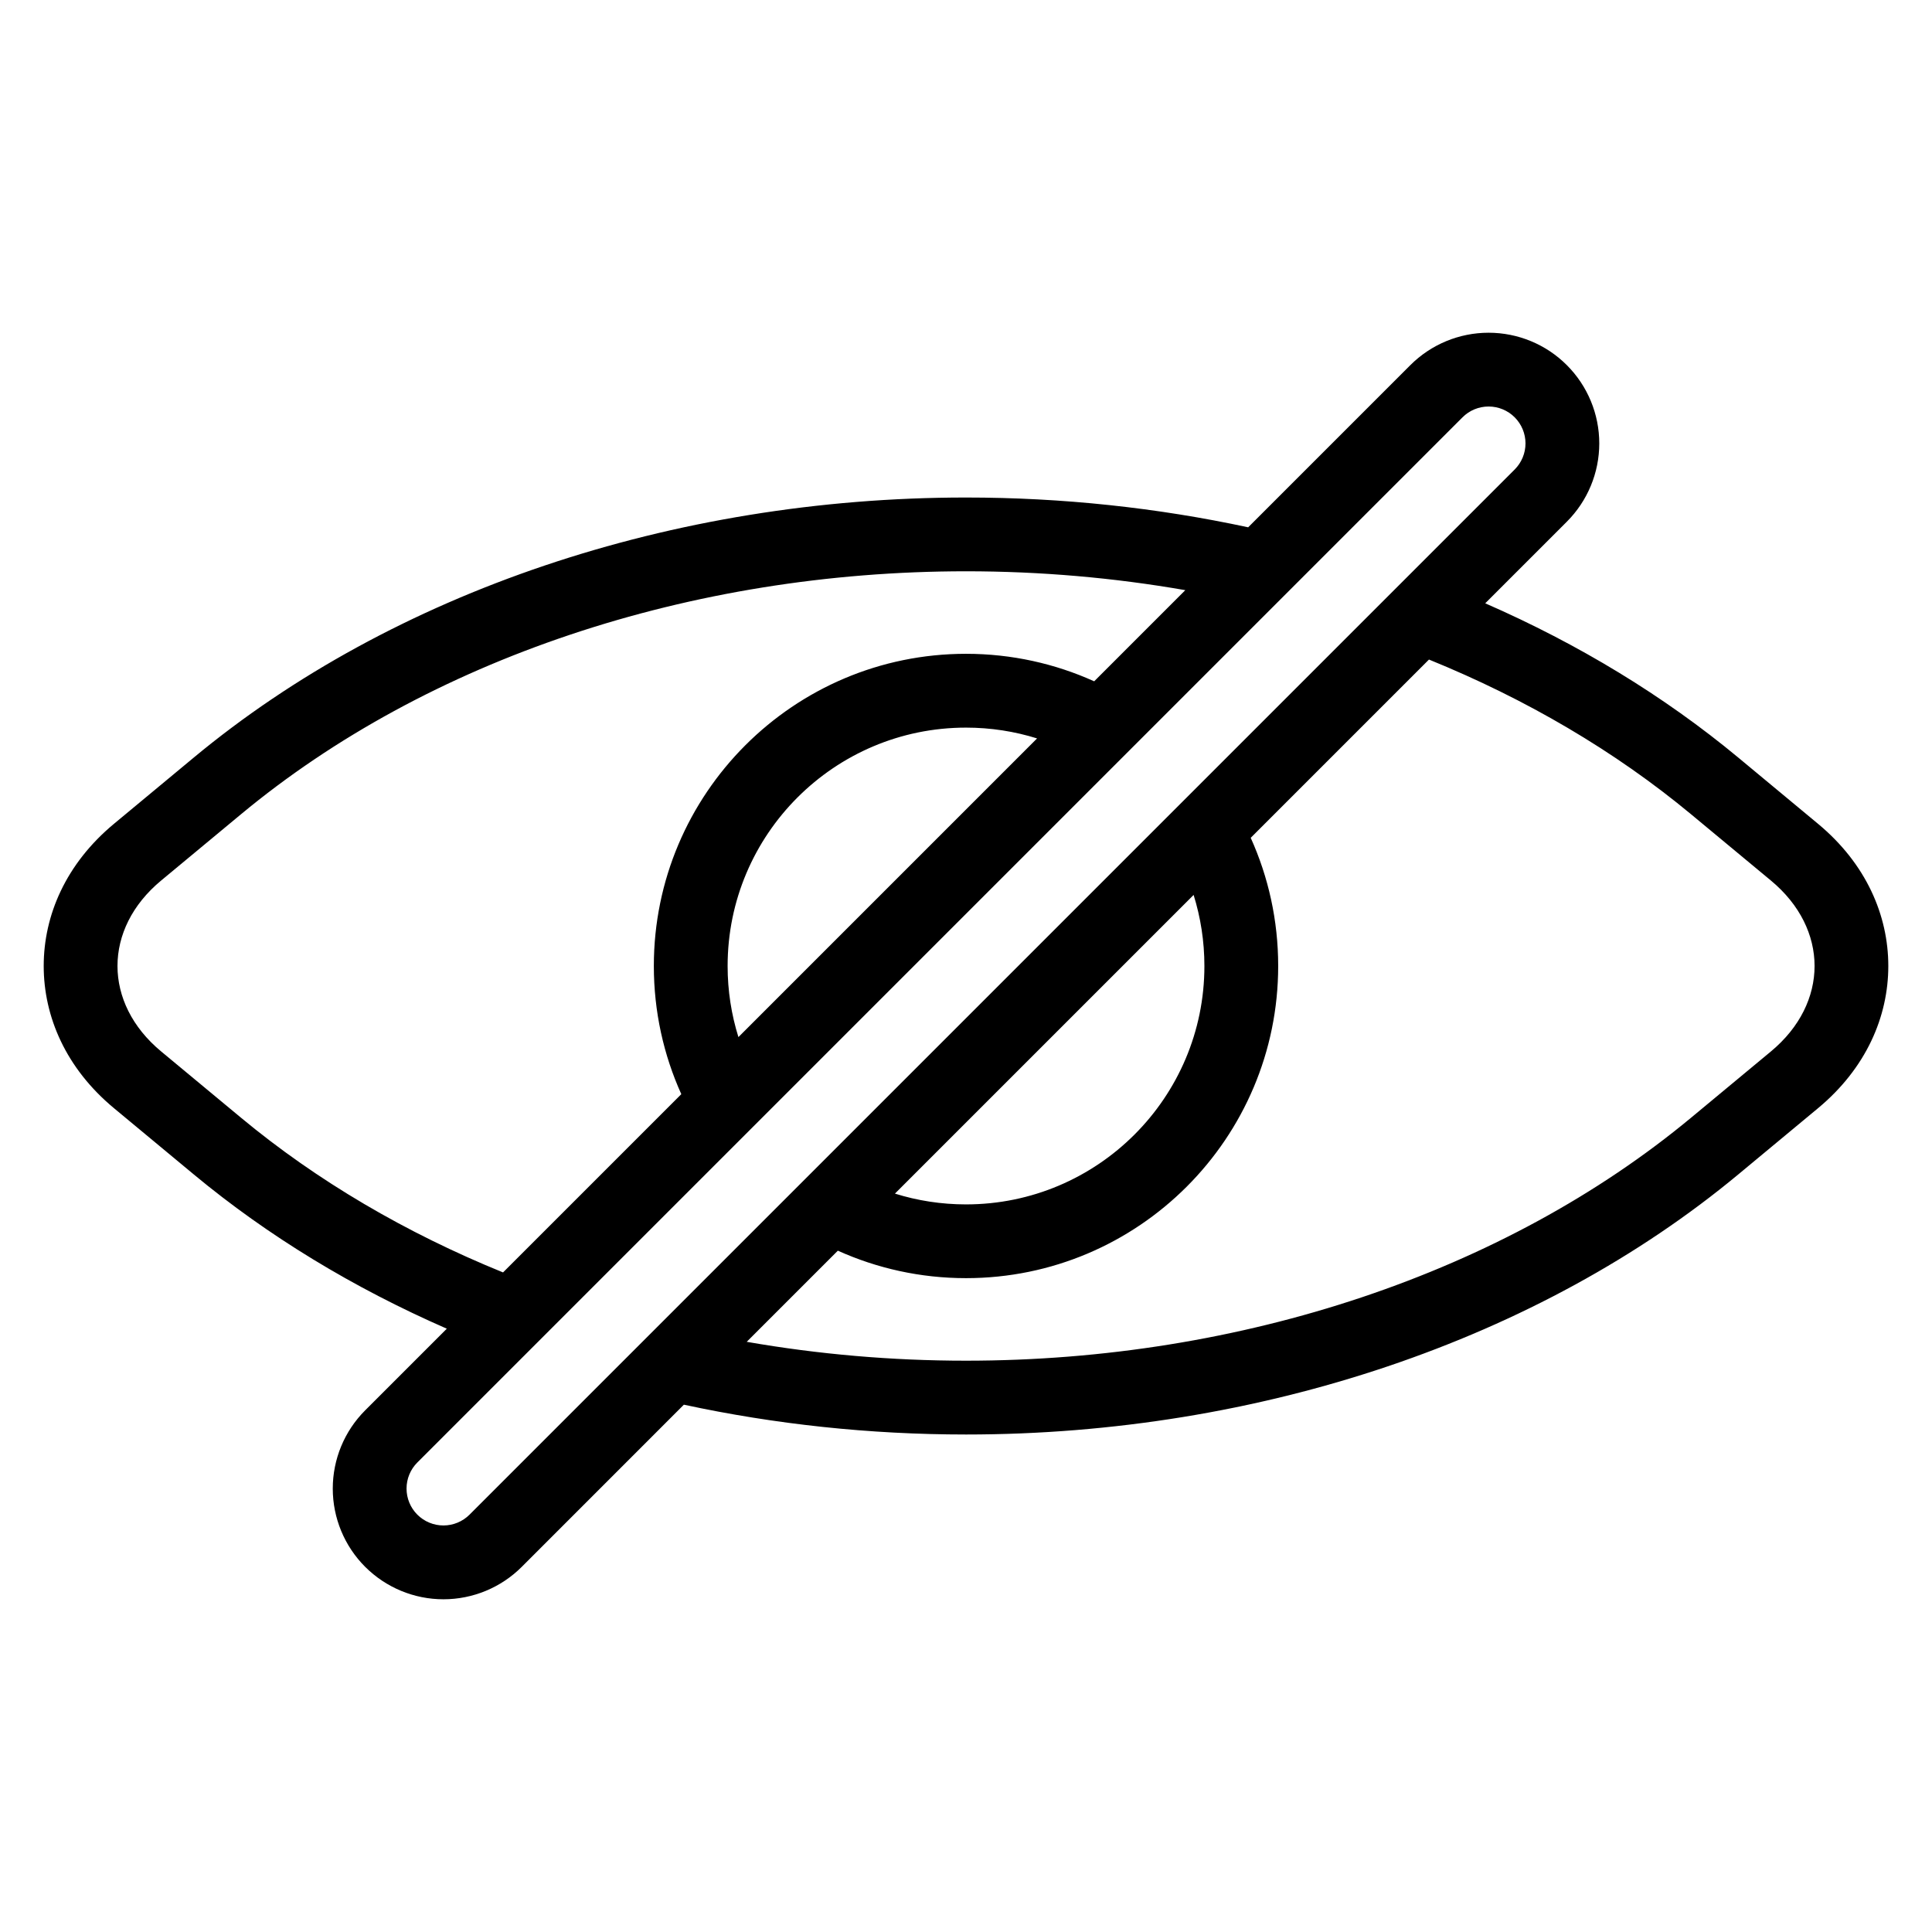 <?xml version="1.0" encoding="UTF-8"?>
<!-- Uploaded to: ICON Repo, www.iconrepo.com, Generator: ICON Repo Mixer Tools -->
<svg fill="#000000" width="800px" height="800px" version="1.1" viewBox="144 144 512 512" xmlns="http://www.w3.org/2000/svg">
 <path d="m474.78 283.74 42.973-42.973c5.504-5.504 12.961-8.59 20.742-8.59 7.777 0 15.238 3.086 20.734 8.59 5.504 5.504 8.594 12.961 8.594 20.742 0 7.777-3.094 15.238-8.594 20.742l-21.629 21.629c24.723 10.809 47.379 24.551 67.047 40.875 7.758 6.445 14.887 12.359 21.148 17.562 12.746 10.578 18.625 24.254 18.625 37.68 0 13.43-5.883 27.105-18.625 37.688-6.266 5.203-13.395 11.117-21.148 17.559-52.68 43.738-126.84 68.914-204.64 68.914-25.531 0-50.664-2.707-74.773-7.902l-42.973 42.984c-5.504 5.496-12.965 8.586-20.742 8.586-7.781 0-15.238-3.094-20.742-8.59-5.504-5.504-8.59-12.965-8.59-20.742 0-7.781 3.086-15.238 8.59-20.742l21.633-21.633c-24.723-10.805-47.383-24.547-67.047-40.875-7.762-6.441-14.891-12.355-21.156-17.559-12.746-10.578-18.625-24.258-18.625-37.688 0-13.43 5.883-27.102 18.625-37.68 6.266-5.203 13.395-11.117 21.156-17.562 52.68-43.73 126.84-68.906 204.64-68.906 25.531 0 50.664 2.707 74.777 7.894zm70.629-15.32c1.832-1.836 2.863-4.32 2.863-6.914s-1.031-5.078-2.863-6.914c-1.836-1.836-4.324-2.863-6.914-2.863-2.594 0-5.082 1.027-6.914 2.863-32.723 32.723-244.26 244.26-276.98 276.98-1.836 1.832-2.863 4.32-2.863 6.914s1.027 5.078 2.863 6.914c1.832 1.832 4.32 2.863 6.914 2.863s5.078-1.031 6.914-2.863l276.98-276.98zm-22.715 50.367-47.242 47.242c4.68 10.367 7.281 21.863 7.281 33.965 0 45.66-37.066 82.73-82.73 82.73-12.102 0-23.605-2.606-33.965-7.281l-24.152 24.152c18.91 3.297 38.395 5.004 58.117 5.004 73.027 0 142.71-23.359 192.16-64.402 7.758-6.441 14.887-12.359 21.156-17.559 15.414-12.801 15.414-32.484 0-45.277-6.269-5.203-13.398-11.117-21.156-17.559-20.168-16.746-43.707-30.543-69.465-41.012zm-64.574-18.387c-18.91-3.297-38.391-5.004-58.117-5.004-73.023 0-142.71 23.355-192.15 64.402-7.762 6.441-14.891 12.355-21.156 17.559-15.414 12.793-15.414 32.477 0 45.277 6.266 5.199 13.395 11.117 21.156 17.559 20.164 16.742 43.703 30.543 69.461 41.012l47.242-47.242c-4.68-10.367-7.281-21.863-7.281-33.969 0-45.656 37.074-82.73 82.73-82.73 12.102 0 23.598 2.606 33.965 7.289zm2.199 80.766-79.152 79.152c5.949 1.859 12.277 2.859 18.836 2.859 34.867 0 63.176-28.309 63.176-63.176 0-6.559-1.004-12.883-2.859-18.836zm-41.48-41.477c-5.945-1.859-12.277-2.863-18.836-2.863-34.867 0-63.176 28.309-63.176 63.176 0 6.559 1.004 12.891 2.863 18.836l79.148-79.152z" fill-rule="evenodd"/>
</svg>